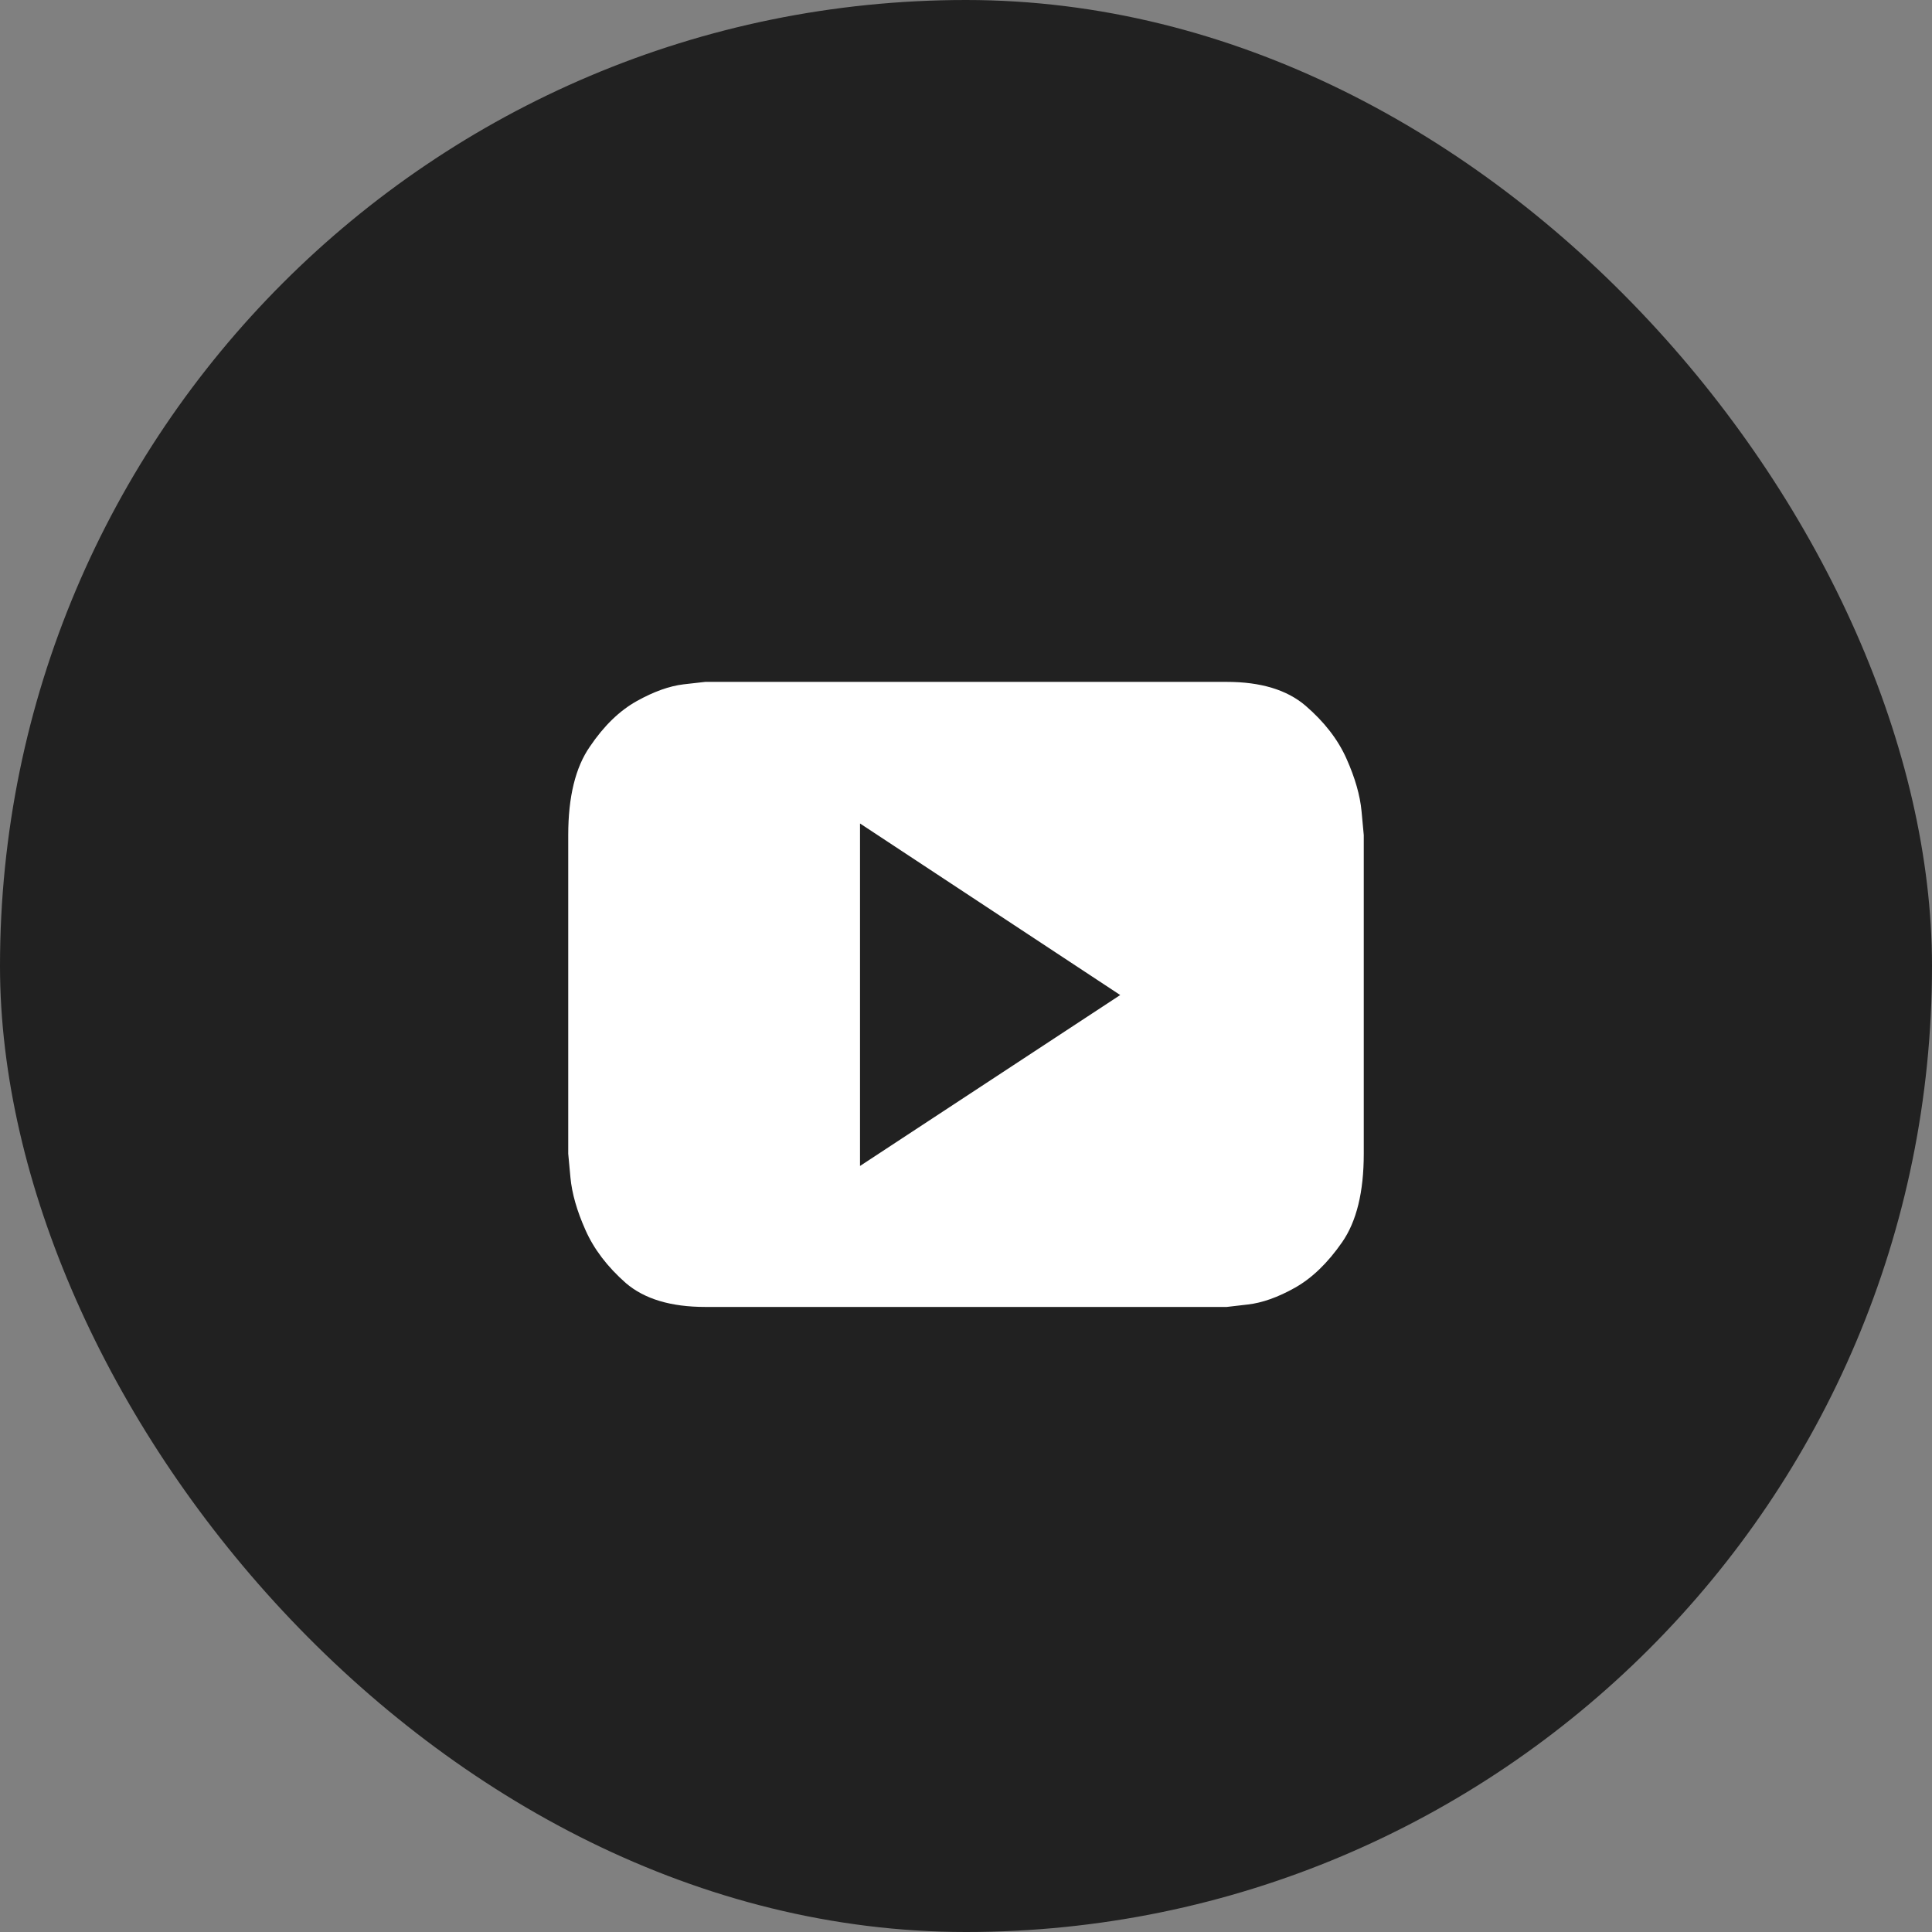 <svg width="34" height="34" viewBox="0 0 34 34" fill="none" xmlns="http://www.w3.org/2000/svg">
<rect x="0" y="0" width="34" height="34" fill="#808080" stroke="none"/>
<rect width="34" height="34" rx="17" fill="#212121"/>
<g clip-path="url(#clip0_221_1936)">
<path d="M24 20.304C24 20.977 23.873 21.496 23.619 21.861C23.365 22.227 23.089 22.493 22.789 22.662C22.49 22.83 22.213 22.928 21.96 22.957C21.712 22.986 21.589 23 21.589 23H12.411C11.806 23 11.341 22.86 11.015 22.581C10.69 22.295 10.452 21.983 10.303 21.646C10.153 21.31 10.065 21.002 10.039 20.723C10.013 20.443 10 20.304 10 20.304V14.696C10 14.023 10.127 13.504 10.381 13.139C10.628 12.773 10.903 12.507 11.206 12.338C11.508 12.17 11.783 12.072 12.031 12.043C12.284 12.014 12.411 12 12.411 12H21.589C22.187 12 22.649 12.14 22.975 12.419C23.307 12.705 23.548 13.017 23.697 13.354C23.847 13.69 23.935 13.998 23.961 14.277C23.987 14.557 24 14.696 24 14.696V20.304ZM19.714 17.511L15.135 14.492V20.519L19.714 17.511Z" fill="white"/>
</g>
<defs>
<clipPath id="clip0_221_1936">
<rect width="17" height="14" fill="white" transform="translate(9 10)"/>
</clipPath>
</defs>
</svg>
